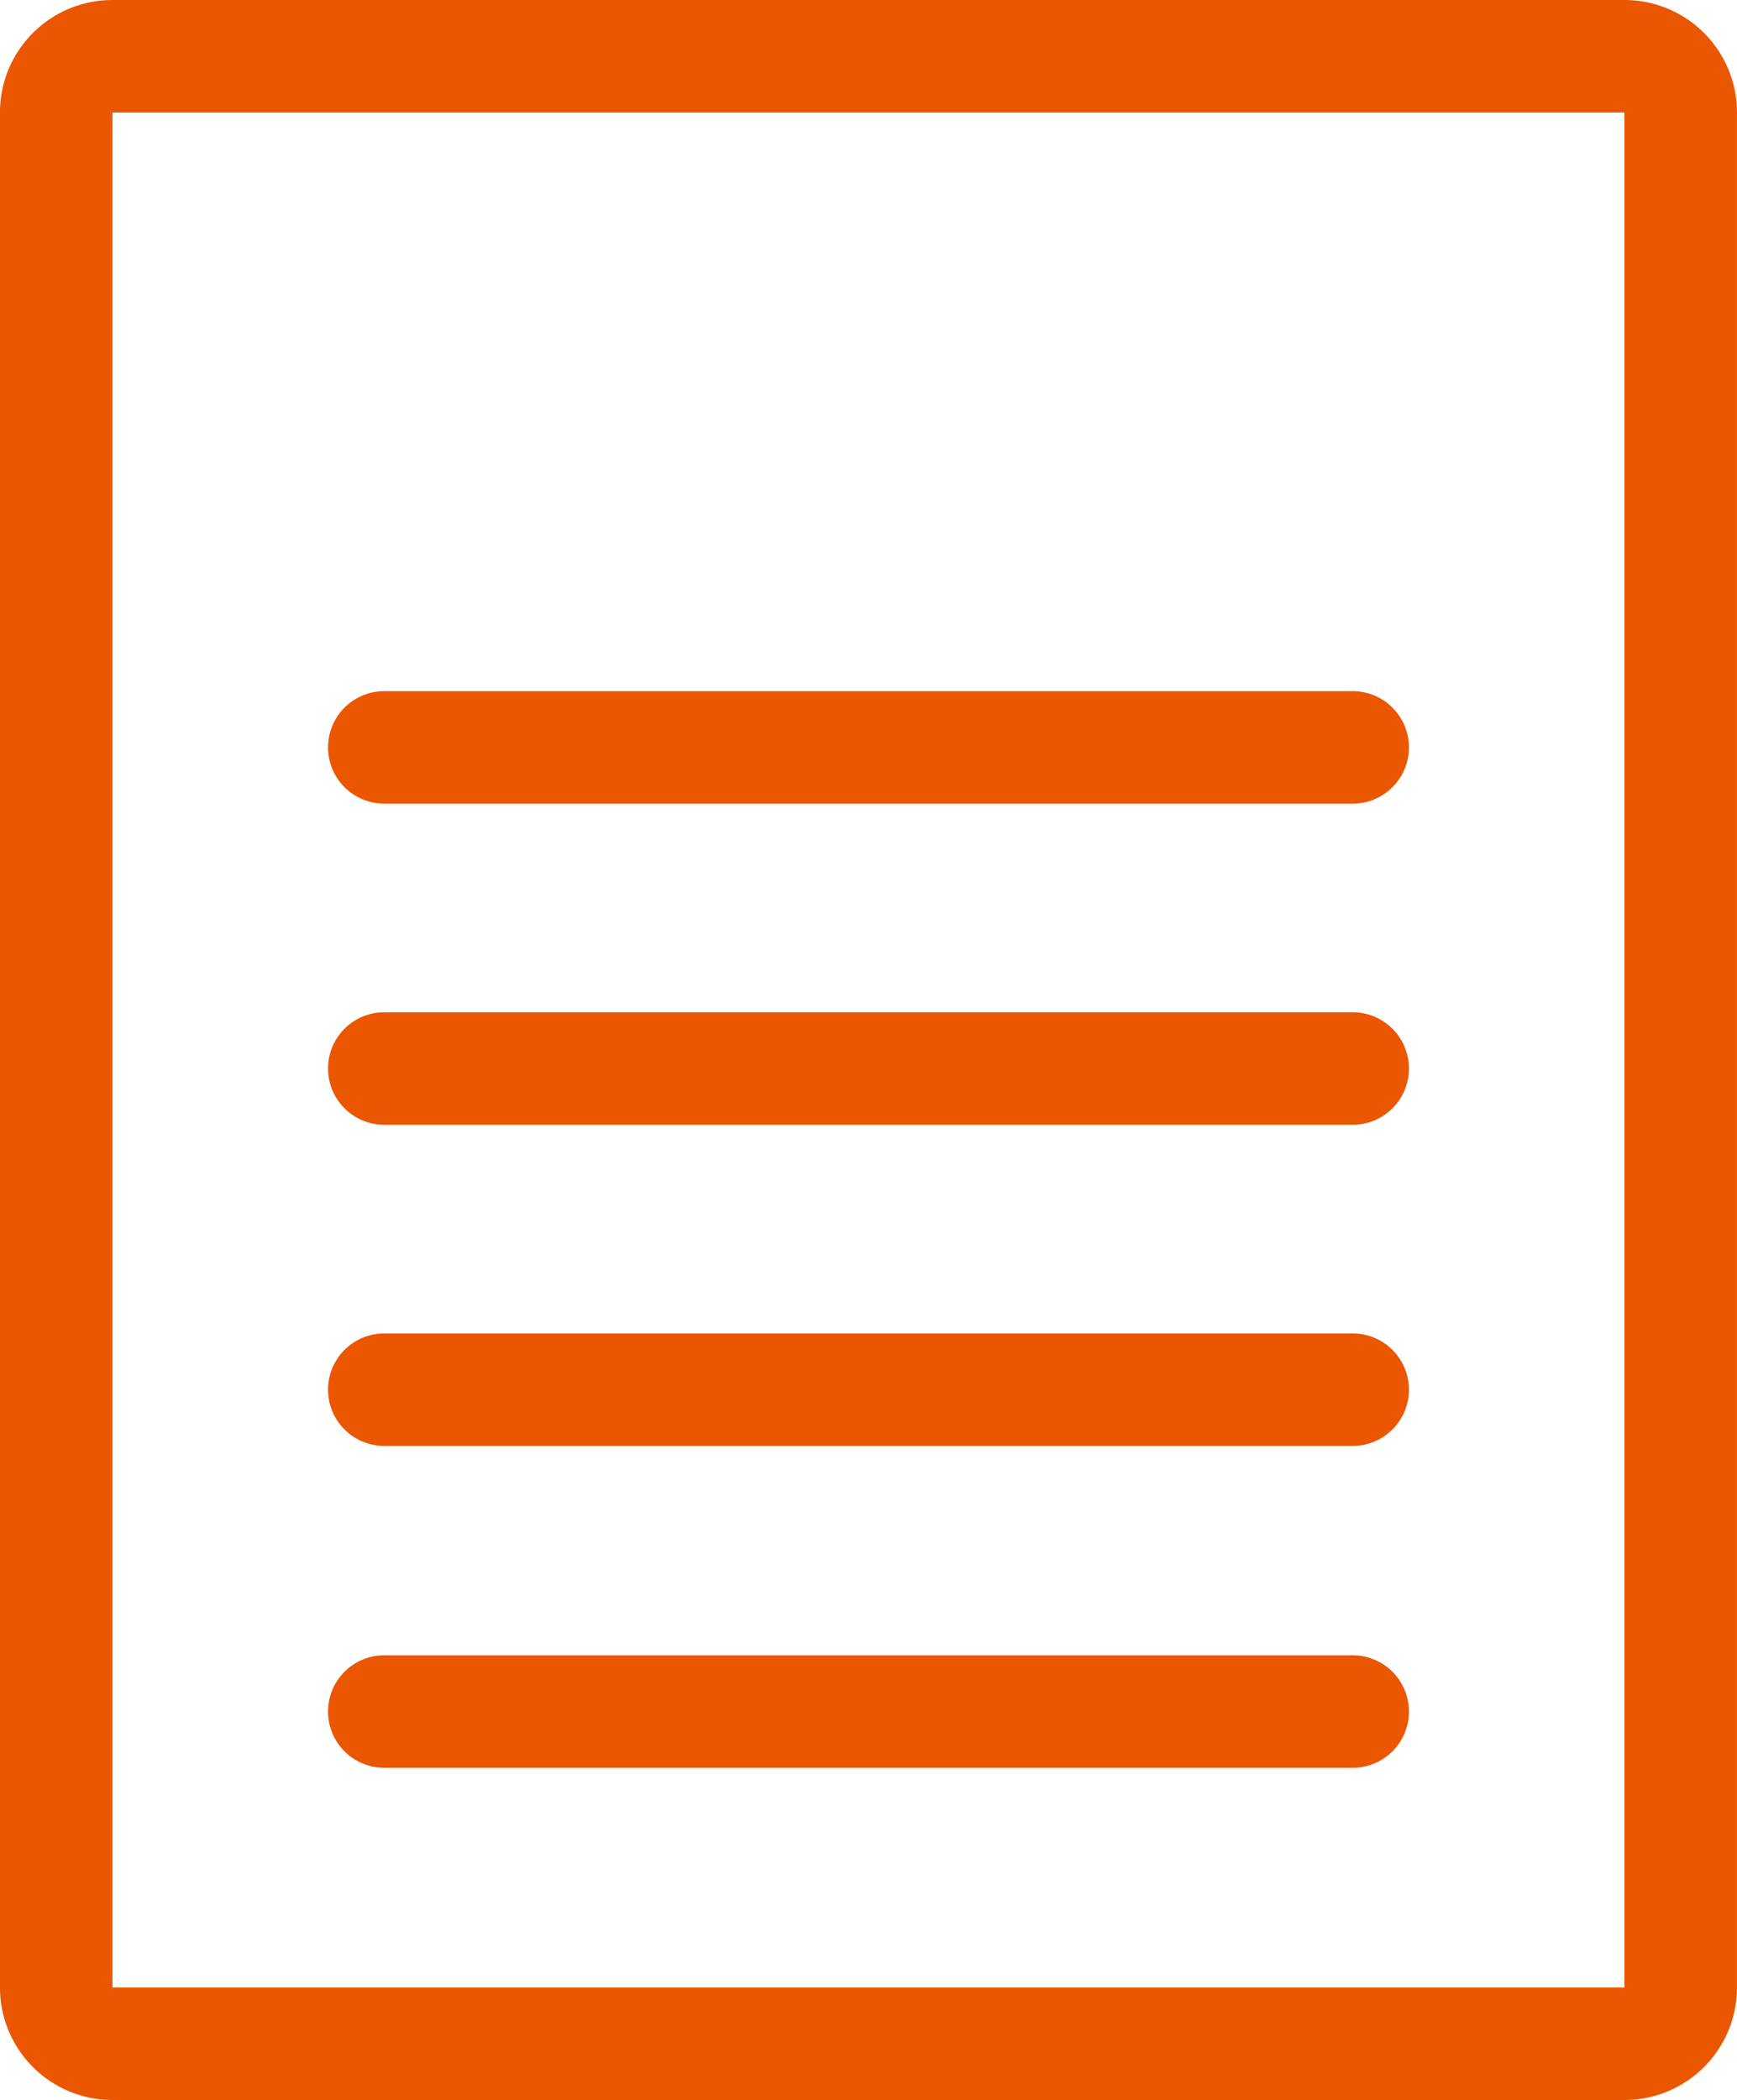 <svg xmlns="http://www.w3.org/2000/svg" width="46.327" height="56" viewBox="0 0 46.327 56"><g transform="translate(-1.703 -1.702)"><g transform="translate(1.702 1.702)"><path d="M3,3H3V53H43.327V3H3M3,0H43.327a3,3,0,0,1,3,3V53a3,3,0,0,1-3,3H3a3,3,0,0,1-3-3V3A3,3,0,0,1,3,0Z" fill="#eb5600"/><path d="M25.828,1.5H0A1.5,1.5,0,0,1-1.5,0,1.5,1.5,0,0,1,0-1.5H25.828a1.5,1.5,0,0,1,1.5,1.5A1.5,1.5,0,0,1,25.828,1.5Z" transform="translate(10.25 37.058)" fill="#eb5600"/><path d="M25.828,1.5H0A1.5,1.5,0,0,1-1.5,0,1.5,1.5,0,0,1,0-1.5H25.828a1.5,1.5,0,0,1,1.5,1.5A1.5,1.5,0,0,1,25.828,1.5Z" transform="translate(10.25 45.641)" fill="#eb5600"/><path d="M25.828,1.5H0A1.5,1.5,0,0,1-1.5,0,1.5,1.5,0,0,1,0-1.5H25.828a1.5,1.5,0,0,1,1.5,1.5A1.5,1.5,0,0,1,25.828,1.5Z" transform="translate(10.25 28.494)" fill="#eb5600"/><path d="M25.828,1.5H0A1.5,1.5,0,0,1-1.5,0,1.5,1.5,0,0,1,0-1.5H25.828a1.5,1.5,0,0,1,1.5,1.5A1.5,1.5,0,0,1,25.828,1.5Z" transform="translate(10.25 19.931)" fill="#eb5600"/></g></g></svg>
